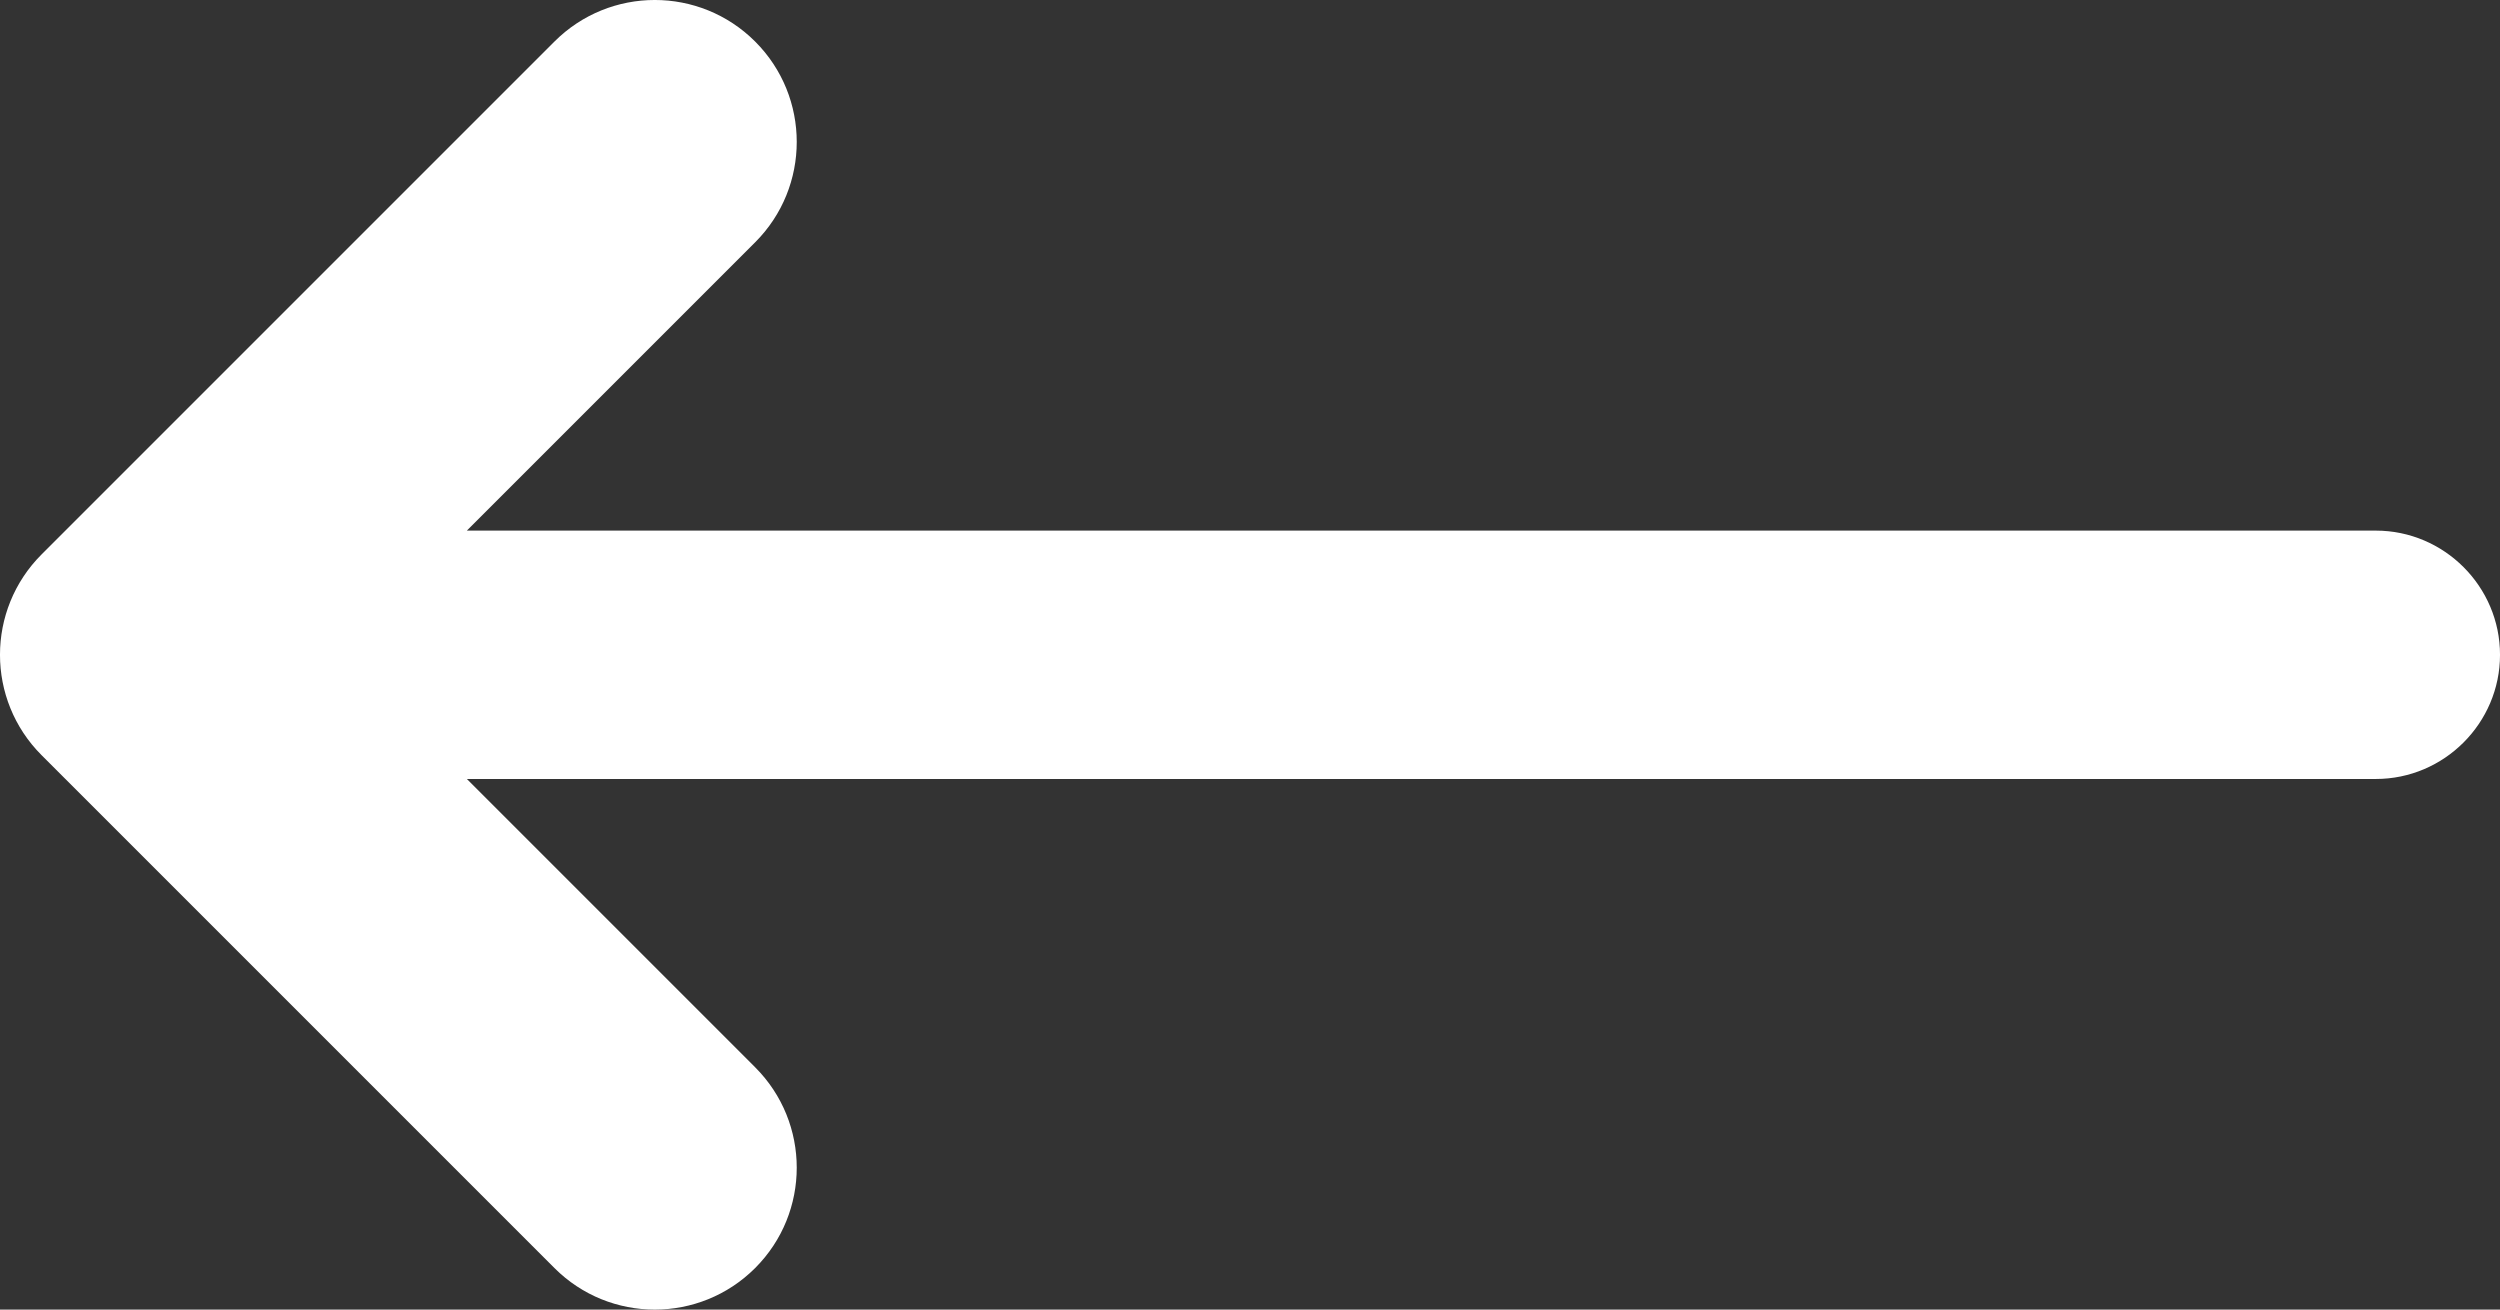 <?xml version="1.0" encoding="UTF-8"?> <svg xmlns="http://www.w3.org/2000/svg" xmlns:xlink="http://www.w3.org/1999/xlink" xmlns:xodm="http://www.corel.com/coreldraw/odm/2003" xml:space="preserve" width="111.834mm" height="58.583mm" version="1.1" style="shape-rendering:geometricPrecision; text-rendering:geometricPrecision; image-rendering:optimizeQuality; fill-rule:evenodd; clip-rule:evenodd" viewBox="0 0 1856.72 972.62"><rect x="0" y="0" width="1856.72" height="972.62" fill="#333333" stroke="none"/> <defs> <style type="text/css"> .fil0 {fill:white;fill-rule:nonzero} </style> </defs> <g id="Слой_x0020_1">  <path class="fil0" d="M560.85 792.67c41.17,41.17 41.17,107.91 0,149.08 -41.17,41.17 -107.91,41.17 -149.08,0l-380.9 -380.9c-41.17,-41.17 -41.17,-107.91 0,-149.08l380.9 -380.9c41.17,-41.17 107.91,-41.17 149.08,0 41.17,41.17 41.17,107.91 0,149.08l-214.13 214.13 1417.78 0c50.72,0 92.23,41.5 92.23,92.23l0 0c0,50.73 -41.5,92.23 -92.23,92.23l-1417.78 0 214.13 214.13z"></path> </g> </svg> 
